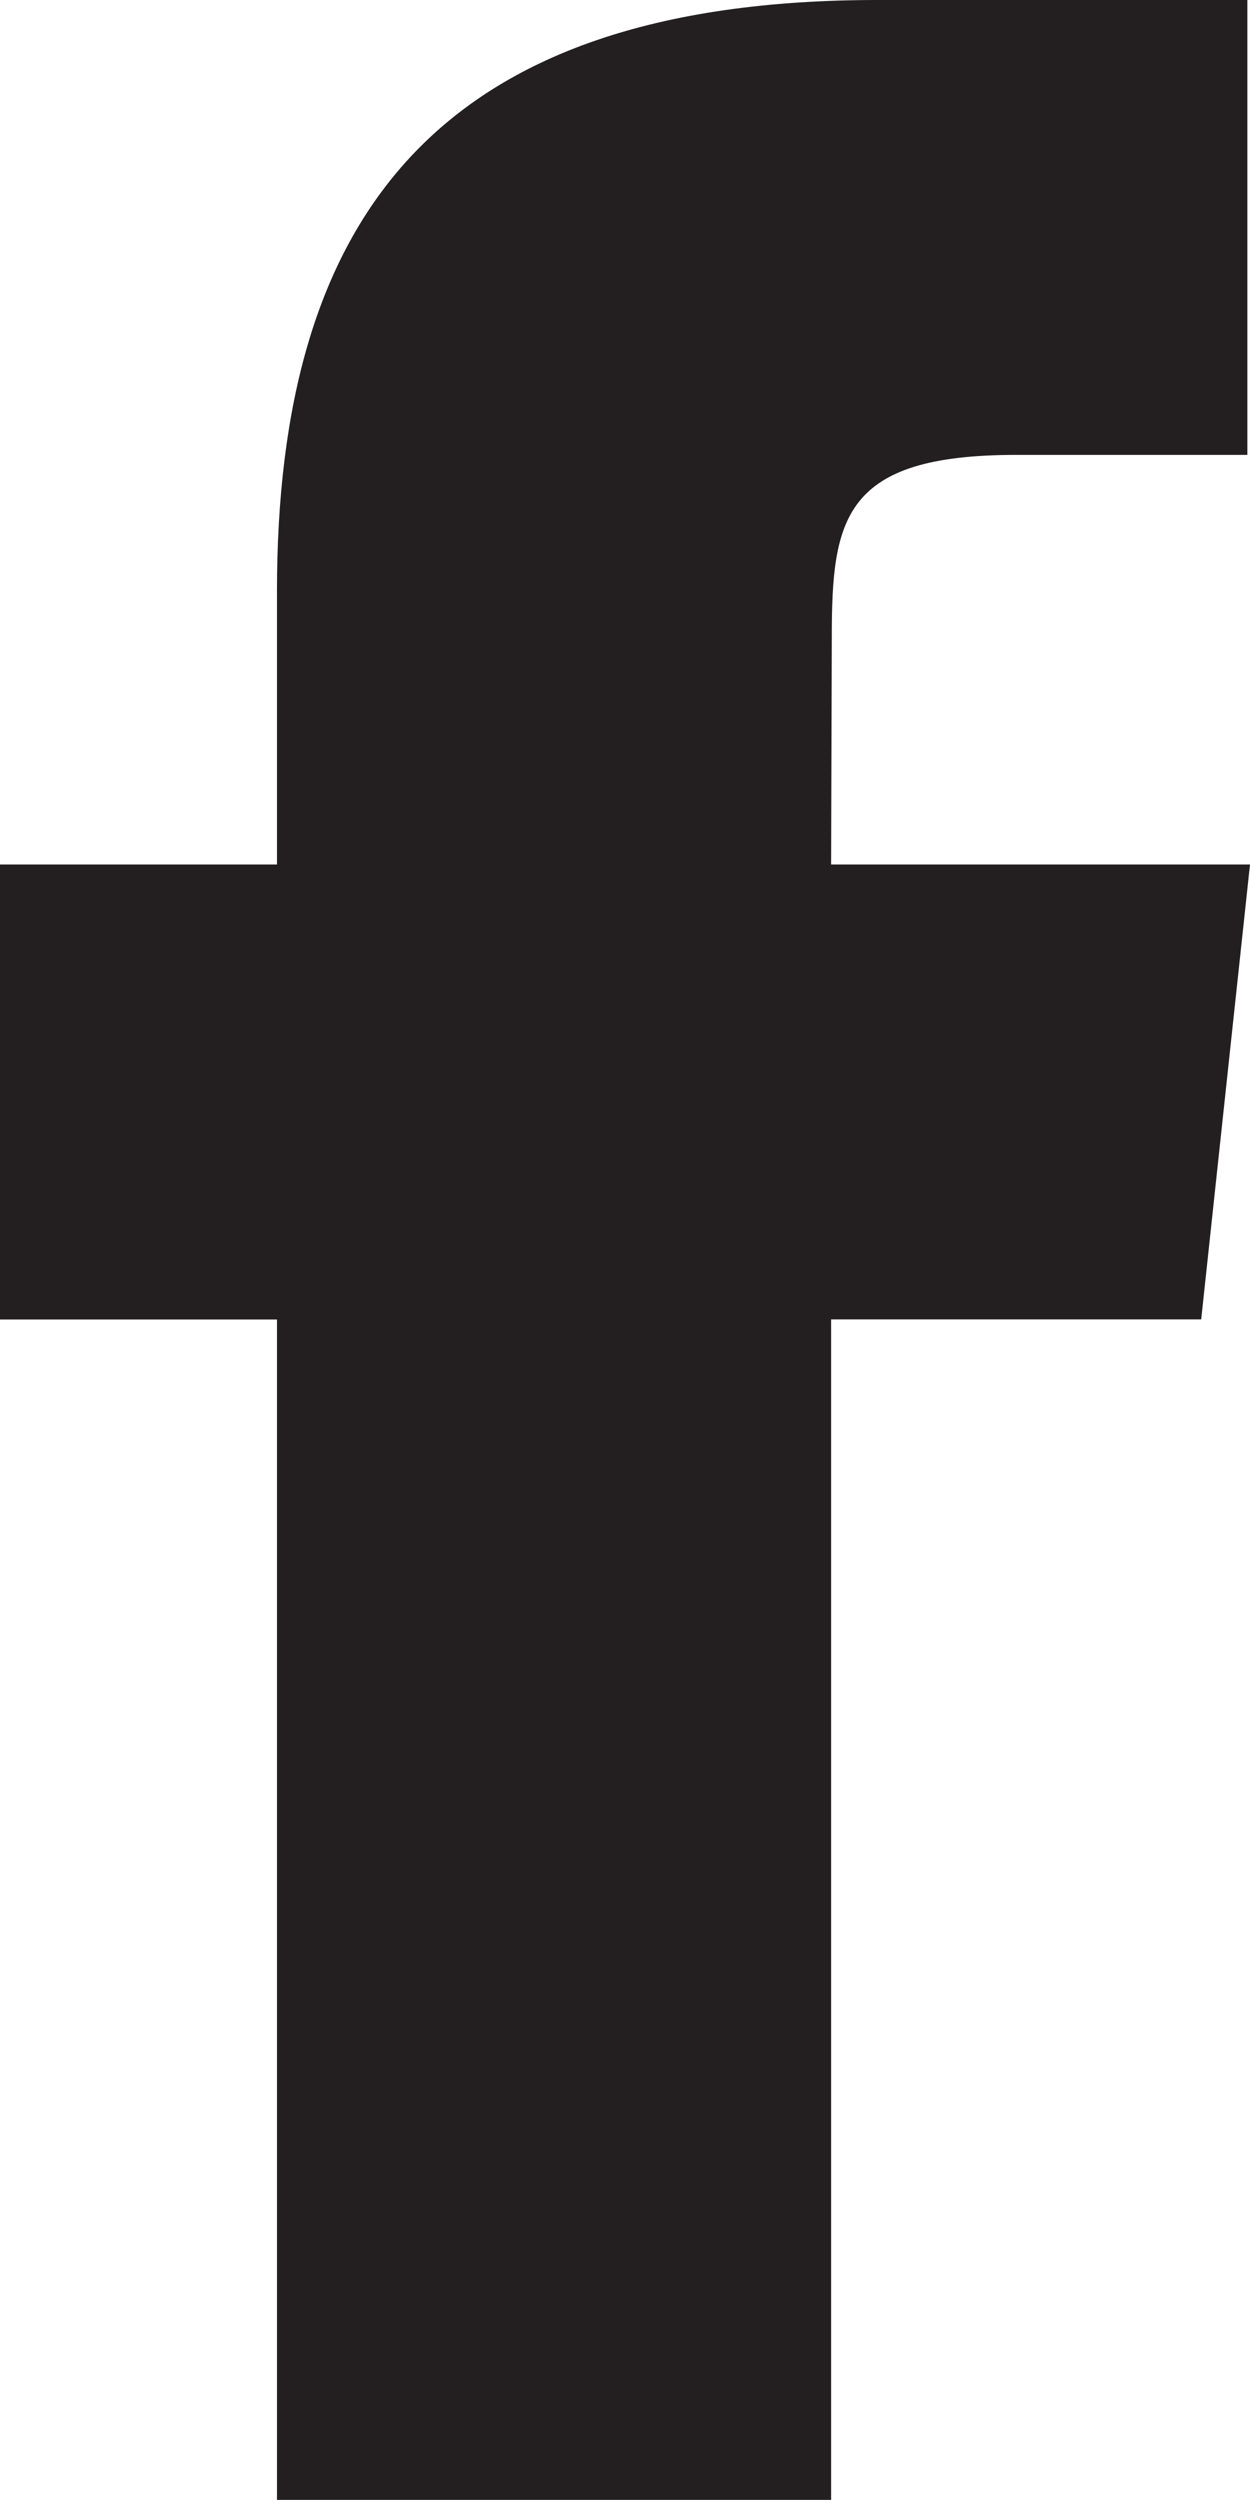 <svg xmlns="http://www.w3.org/2000/svg" width="12.808" height="25.615" viewBox="0 0 12.808 25.615">
  <path id="Facebook" d="M8.516,25.615H2.838V13.52H0V8.858H2.838v-2.8C2.838,2.262,4.44,0,8.992,0h3.789V4.661H10.413c-1.772,0-1.89.651-1.89,1.866L8.516,8.858h4.292l-.5,4.661H8.516v12.1Z" fill="#231f20"/>
</svg>

